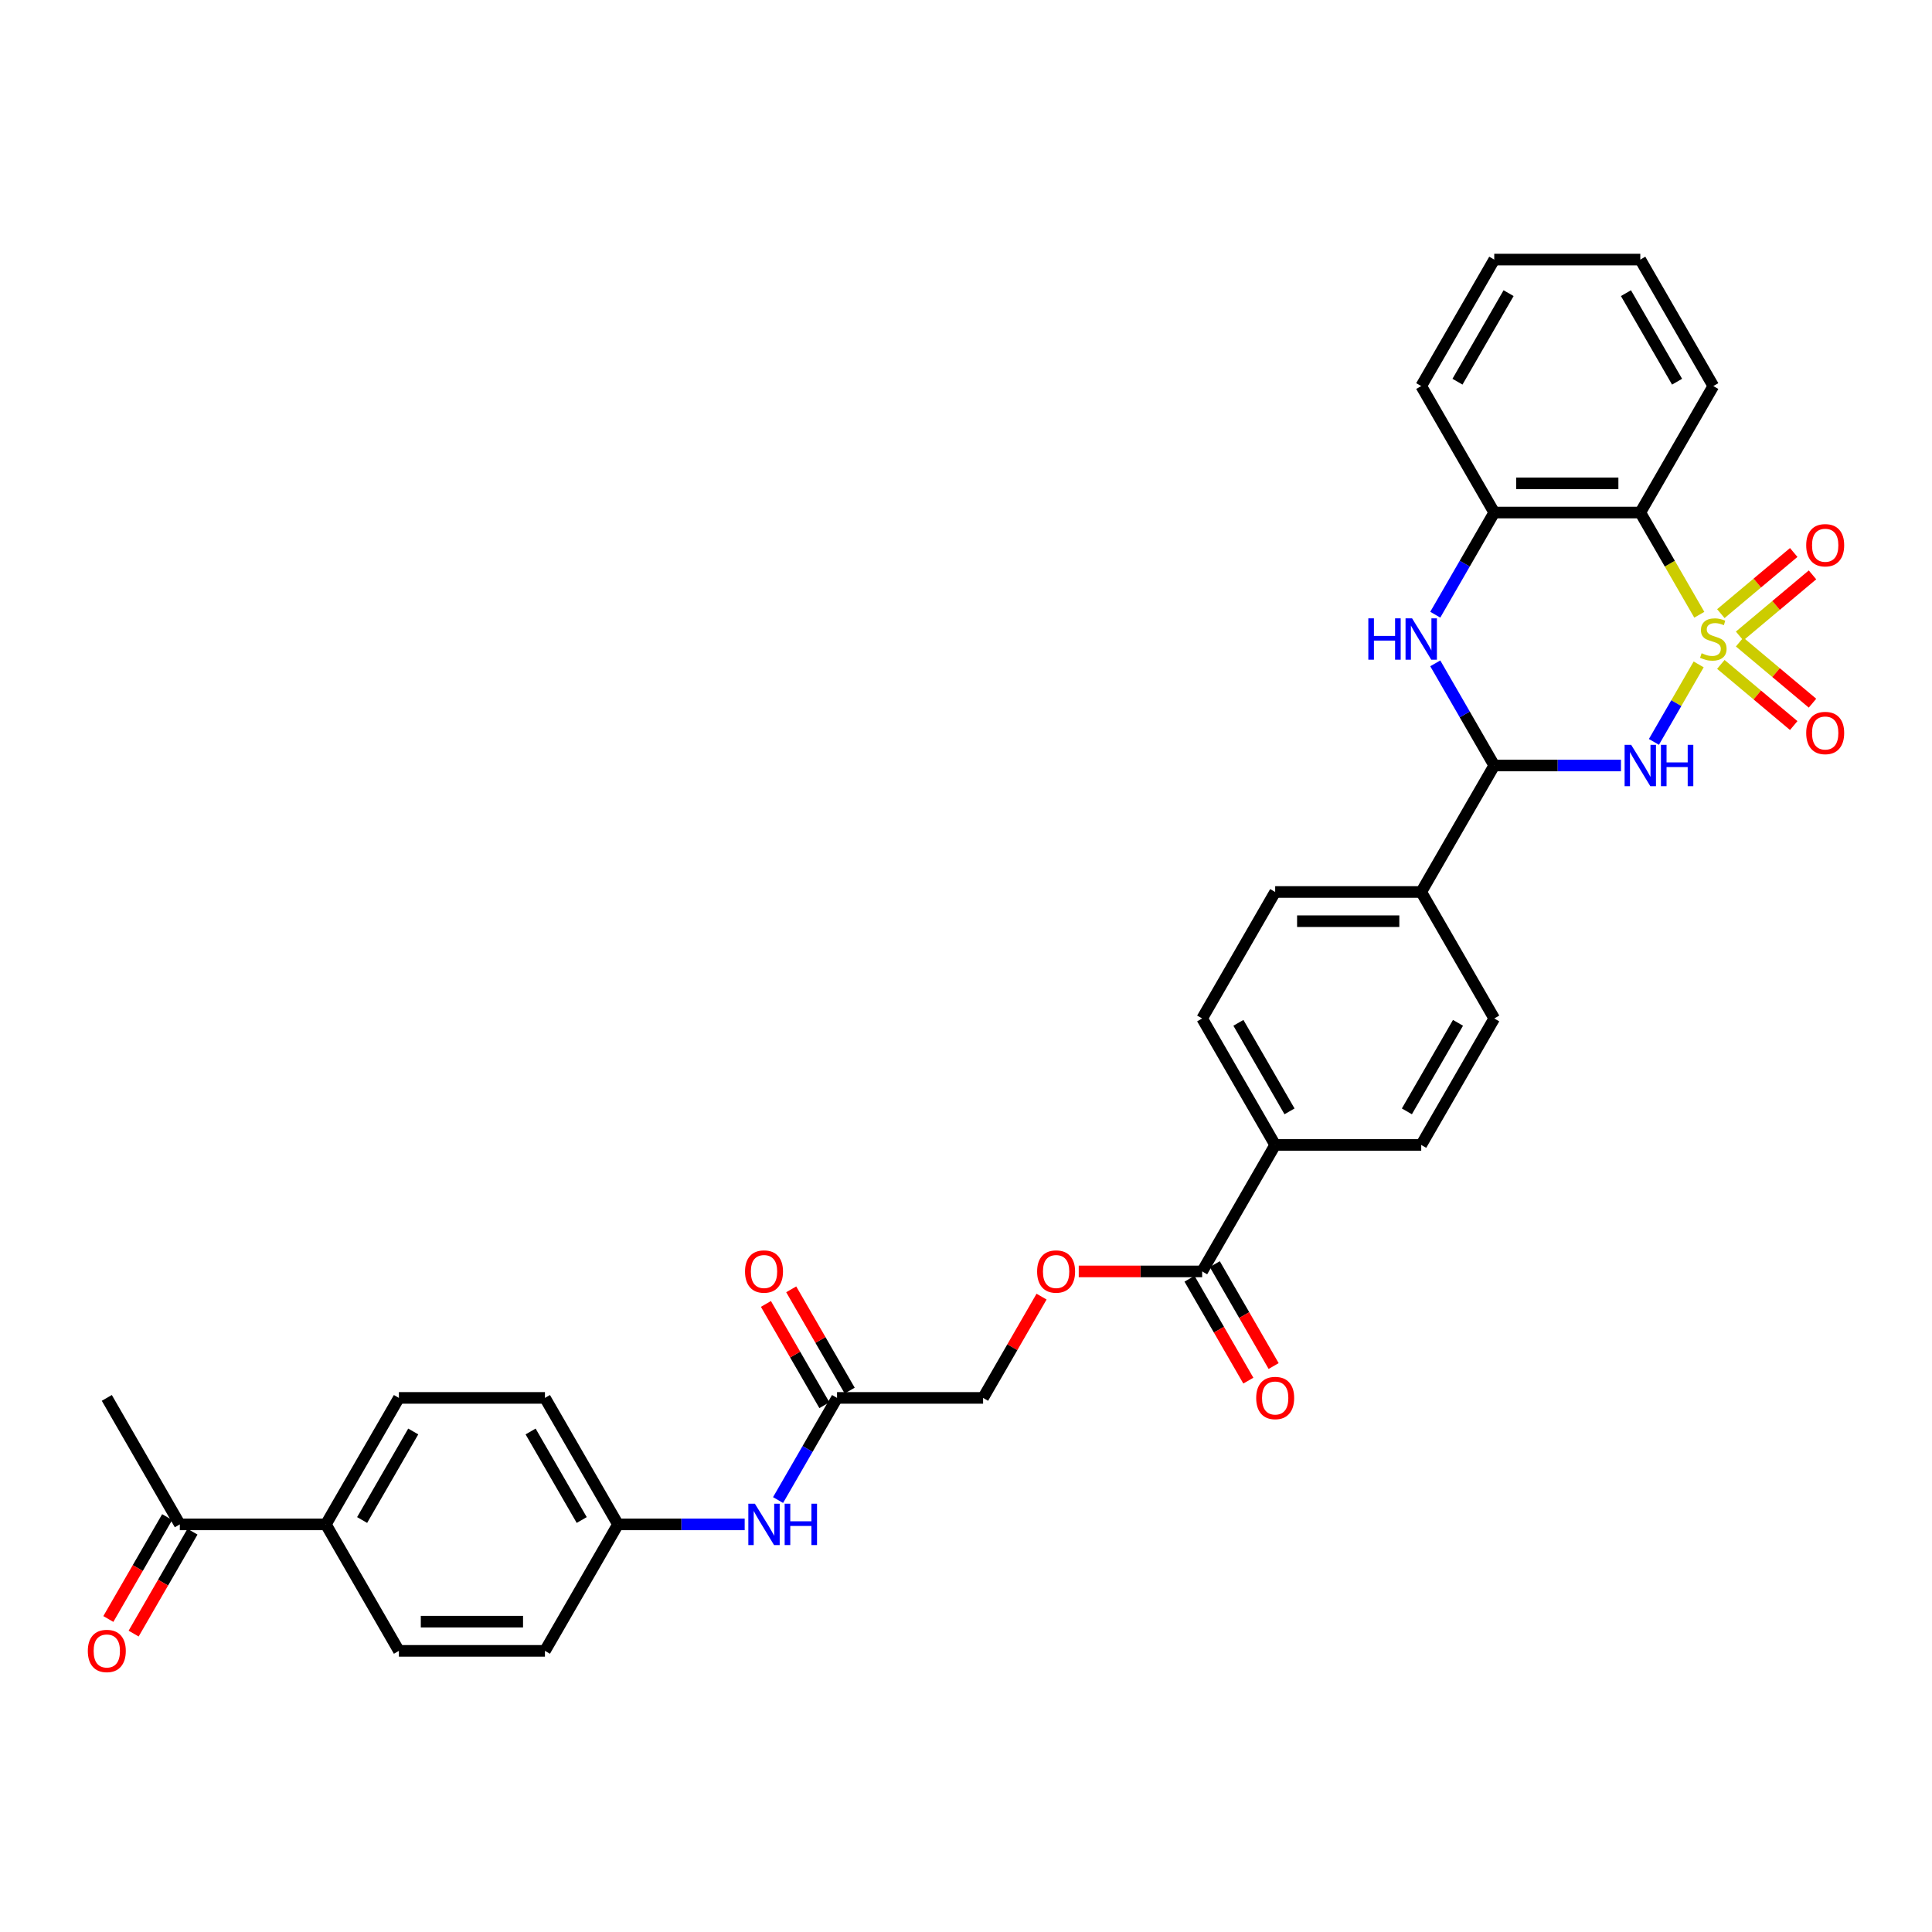 <?xml version='1.0' encoding='iso-8859-1'?>
<svg version='1.1' baseProfile='full'
              xmlns='http://www.w3.org/2000/svg'
                      xmlns:rdkit='http://www.rdkit.org/xml'
                      xmlns:xlink='http://www.w3.org/1999/xlink'
                  xml:space='preserve'
width='1000px' height='1000px' viewBox='0 0 1000 1000'>
<!-- END OF HEADER -->
<rect style='opacity:1.0;fill:#FFFFFF;stroke:none' width='1000' height='1000' x='0' y='0'> </rect>
<path class='bond-0' d='M 879.225,343.895 L 867.645,363.951' style='fill:none;fill-rule:evenodd;stroke:#CCCC00;stroke-width:6px;stroke-linecap:butt;stroke-linejoin:miter;stroke-opacity:1' />
<path class='bond-0' d='M 867.645,363.951 L 856.066,384.008' style='fill:none;fill-rule:evenodd;stroke:#0000FF;stroke-width:6px;stroke-linecap:butt;stroke-linejoin:miter;stroke-opacity:1' />
<path class='bond-1' d='M 879.557,318.193 L 864.285,291.742' style='fill:none;fill-rule:evenodd;stroke:#CCCC00;stroke-width:6px;stroke-linecap:butt;stroke-linejoin:miter;stroke-opacity:1' />
<path class='bond-1' d='M 864.285,291.742 L 849.014,265.291' style='fill:none;fill-rule:evenodd;stroke:#000000;stroke-width:6px;stroke-linecap:butt;stroke-linejoin:miter;stroke-opacity:1' />
<path class='bond-5' d='M 900.423,329.202 L 919.285,313.375' style='fill:none;fill-rule:evenodd;stroke:#CCCC00;stroke-width:6px;stroke-linecap:butt;stroke-linejoin:miter;stroke-opacity:1' />
<path class='bond-5' d='M 919.285,313.375 L 938.146,297.549' style='fill:none;fill-rule:evenodd;stroke:#FF0000;stroke-width:6px;stroke-linecap:butt;stroke-linejoin:miter;stroke-opacity:1' />
<path class='bond-5' d='M 890.705,317.62 L 909.566,301.794' style='fill:none;fill-rule:evenodd;stroke:#CCCC00;stroke-width:6px;stroke-linecap:butt;stroke-linejoin:miter;stroke-opacity:1' />
<path class='bond-5' d='M 909.566,301.794 L 928.428,285.967' style='fill:none;fill-rule:evenodd;stroke:#FF0000;stroke-width:6px;stroke-linecap:butt;stroke-linejoin:miter;stroke-opacity:1' />
<path class='bond-6' d='M 890.705,343.892 L 909.566,359.719' style='fill:none;fill-rule:evenodd;stroke:#CCCC00;stroke-width:6px;stroke-linecap:butt;stroke-linejoin:miter;stroke-opacity:1' />
<path class='bond-6' d='M 909.566,359.719 L 928.428,375.546' style='fill:none;fill-rule:evenodd;stroke:#FF0000;stroke-width:6px;stroke-linecap:butt;stroke-linejoin:miter;stroke-opacity:1' />
<path class='bond-6' d='M 900.423,332.311 L 919.285,348.138' style='fill:none;fill-rule:evenodd;stroke:#CCCC00;stroke-width:6px;stroke-linecap:butt;stroke-linejoin:miter;stroke-opacity:1' />
<path class='bond-6' d='M 919.285,348.138 L 938.146,363.964' style='fill:none;fill-rule:evenodd;stroke:#FF0000;stroke-width:6px;stroke-linecap:butt;stroke-linejoin:miter;stroke-opacity:1' />
<path class='bond-2' d='M 839.005,396.222 L 806.213,396.222' style='fill:none;fill-rule:evenodd;stroke:#0000FF;stroke-width:6px;stroke-linecap:butt;stroke-linejoin:miter;stroke-opacity:1' />
<path class='bond-2' d='M 806.213,396.222 L 773.42,396.222' style='fill:none;fill-rule:evenodd;stroke:#000000;stroke-width:6px;stroke-linecap:butt;stroke-linejoin:miter;stroke-opacity:1' />
<path class='bond-4' d='M 849.014,265.291 L 773.42,265.291' style='fill:none;fill-rule:evenodd;stroke:#000000;stroke-width:6px;stroke-linecap:butt;stroke-linejoin:miter;stroke-opacity:1' />
<path class='bond-4' d='M 837.675,250.172 L 784.759,250.172' style='fill:none;fill-rule:evenodd;stroke:#000000;stroke-width:6px;stroke-linecap:butt;stroke-linejoin:miter;stroke-opacity:1' />
<path class='bond-28' d='M 849.014,265.291 L 886.81,199.825' style='fill:none;fill-rule:evenodd;stroke:#000000;stroke-width:6px;stroke-linecap:butt;stroke-linejoin:miter;stroke-opacity:1' />
<path class='bond-9' d='M 773.42,396.222 L 735.623,461.688' style='fill:none;fill-rule:evenodd;stroke:#000000;stroke-width:6px;stroke-linecap:butt;stroke-linejoin:miter;stroke-opacity:1' />
<path class='bond-33' d='M 773.42,396.222 L 758.157,369.786' style='fill:none;fill-rule:evenodd;stroke:#000000;stroke-width:6px;stroke-linecap:butt;stroke-linejoin:miter;stroke-opacity:1' />
<path class='bond-33' d='M 758.157,369.786 L 742.894,343.35' style='fill:none;fill-rule:evenodd;stroke:#0000FF;stroke-width:6px;stroke-linecap:butt;stroke-linejoin:miter;stroke-opacity:1' />
<path class='bond-3' d='M 742.894,318.163 L 758.157,291.727' style='fill:none;fill-rule:evenodd;stroke:#0000FF;stroke-width:6px;stroke-linecap:butt;stroke-linejoin:miter;stroke-opacity:1' />
<path class='bond-3' d='M 758.157,291.727 L 773.42,265.291' style='fill:none;fill-rule:evenodd;stroke:#000000;stroke-width:6px;stroke-linecap:butt;stroke-linejoin:miter;stroke-opacity:1' />
<path class='bond-29' d='M 773.42,265.291 L 735.623,199.825' style='fill:none;fill-rule:evenodd;stroke:#000000;stroke-width:6px;stroke-linecap:butt;stroke-linejoin:miter;stroke-opacity:1' />
<path class='bond-7' d='M 622.233,658.086 L 660.03,592.62' style='fill:none;fill-rule:evenodd;stroke:#000000;stroke-width:6px;stroke-linecap:butt;stroke-linejoin:miter;stroke-opacity:1' />
<path class='bond-11' d='M 622.233,658.086 L 590.295,658.086' style='fill:none;fill-rule:evenodd;stroke:#000000;stroke-width:6px;stroke-linecap:butt;stroke-linejoin:miter;stroke-opacity:1' />
<path class='bond-11' d='M 590.295,658.086 L 558.357,658.086' style='fill:none;fill-rule:evenodd;stroke:#FF0000;stroke-width:6px;stroke-linecap:butt;stroke-linejoin:miter;stroke-opacity:1' />
<path class='bond-15' d='M 615.686,661.866 L 630.914,688.241' style='fill:none;fill-rule:evenodd;stroke:#000000;stroke-width:6px;stroke-linecap:butt;stroke-linejoin:miter;stroke-opacity:1' />
<path class='bond-15' d='M 630.914,688.241 L 646.142,714.617' style='fill:none;fill-rule:evenodd;stroke:#FF0000;stroke-width:6px;stroke-linecap:butt;stroke-linejoin:miter;stroke-opacity:1' />
<path class='bond-15' d='M 628.78,654.306 L 644.008,680.682' style='fill:none;fill-rule:evenodd;stroke:#000000;stroke-width:6px;stroke-linecap:butt;stroke-linejoin:miter;stroke-opacity:1' />
<path class='bond-15' d='M 644.008,680.682 L 659.235,707.057' style='fill:none;fill-rule:evenodd;stroke:#FF0000;stroke-width:6px;stroke-linecap:butt;stroke-linejoin:miter;stroke-opacity:1' />
<path class='bond-8' d='M 433.249,723.552 L 508.843,723.552' style='fill:none;fill-rule:evenodd;stroke:#000000;stroke-width:6px;stroke-linecap:butt;stroke-linejoin:miter;stroke-opacity:1' />
<path class='bond-12' d='M 433.249,723.552 L 417.986,749.988' style='fill:none;fill-rule:evenodd;stroke:#000000;stroke-width:6px;stroke-linecap:butt;stroke-linejoin:miter;stroke-opacity:1' />
<path class='bond-12' d='M 417.986,749.988 L 402.724,776.424' style='fill:none;fill-rule:evenodd;stroke:#0000FF;stroke-width:6px;stroke-linecap:butt;stroke-linejoin:miter;stroke-opacity:1' />
<path class='bond-16' d='M 439.796,719.772 L 424.664,693.563' style='fill:none;fill-rule:evenodd;stroke:#000000;stroke-width:6px;stroke-linecap:butt;stroke-linejoin:miter;stroke-opacity:1' />
<path class='bond-16' d='M 424.664,693.563 L 409.532,667.354' style='fill:none;fill-rule:evenodd;stroke:#FF0000;stroke-width:6px;stroke-linecap:butt;stroke-linejoin:miter;stroke-opacity:1' />
<path class='bond-16' d='M 426.703,727.332 L 411.571,701.122' style='fill:none;fill-rule:evenodd;stroke:#000000;stroke-width:6px;stroke-linecap:butt;stroke-linejoin:miter;stroke-opacity:1' />
<path class='bond-16' d='M 411.571,701.122 L 396.439,674.913' style='fill:none;fill-rule:evenodd;stroke:#FF0000;stroke-width:6px;stroke-linecap:butt;stroke-linejoin:miter;stroke-opacity:1' />
<path class='bond-18' d='M 735.623,461.688 L 660.03,461.688' style='fill:none;fill-rule:evenodd;stroke:#000000;stroke-width:6px;stroke-linecap:butt;stroke-linejoin:miter;stroke-opacity:1' />
<path class='bond-18' d='M 724.284,476.807 L 671.369,476.807' style='fill:none;fill-rule:evenodd;stroke:#000000;stroke-width:6px;stroke-linecap:butt;stroke-linejoin:miter;stroke-opacity:1' />
<path class='bond-19' d='M 735.623,461.688 L 773.42,527.154' style='fill:none;fill-rule:evenodd;stroke:#000000;stroke-width:6px;stroke-linecap:butt;stroke-linejoin:miter;stroke-opacity:1' />
<path class='bond-10' d='M 660.03,592.62 L 735.623,592.62' style='fill:none;fill-rule:evenodd;stroke:#000000;stroke-width:6px;stroke-linecap:butt;stroke-linejoin:miter;stroke-opacity:1' />
<path class='bond-35' d='M 660.03,592.62 L 622.233,527.154' style='fill:none;fill-rule:evenodd;stroke:#000000;stroke-width:6px;stroke-linecap:butt;stroke-linejoin:miter;stroke-opacity:1' />
<path class='bond-35' d='M 667.453,575.241 L 640.996,529.415' style='fill:none;fill-rule:evenodd;stroke:#000000;stroke-width:6px;stroke-linecap:butt;stroke-linejoin:miter;stroke-opacity:1' />
<path class='bond-24' d='M 539.107,671.133 L 523.975,697.343' style='fill:none;fill-rule:evenodd;stroke:#FF0000;stroke-width:6px;stroke-linecap:butt;stroke-linejoin:miter;stroke-opacity:1' />
<path class='bond-24' d='M 523.975,697.343 L 508.843,723.552' style='fill:none;fill-rule:evenodd;stroke:#000000;stroke-width:6px;stroke-linecap:butt;stroke-linejoin:miter;stroke-opacity:1' />
<path class='bond-25' d='M 385.444,789.018 L 352.651,789.018' style='fill:none;fill-rule:evenodd;stroke:#0000FF;stroke-width:6px;stroke-linecap:butt;stroke-linejoin:miter;stroke-opacity:1' />
<path class='bond-25' d='M 352.651,789.018 L 319.859,789.018' style='fill:none;fill-rule:evenodd;stroke:#000000;stroke-width:6px;stroke-linecap:butt;stroke-linejoin:miter;stroke-opacity:1' />
<path class='bond-13' d='M 93.079,789.018 L 168.672,789.018' style='fill:none;fill-rule:evenodd;stroke:#000000;stroke-width:6px;stroke-linecap:butt;stroke-linejoin:miter;stroke-opacity:1' />
<path class='bond-17' d='M 86.532,785.238 L 71.304,811.614' style='fill:none;fill-rule:evenodd;stroke:#000000;stroke-width:6px;stroke-linecap:butt;stroke-linejoin:miter;stroke-opacity:1' />
<path class='bond-17' d='M 71.304,811.614 L 56.076,837.989' style='fill:none;fill-rule:evenodd;stroke:#FF0000;stroke-width:6px;stroke-linecap:butt;stroke-linejoin:miter;stroke-opacity:1' />
<path class='bond-17' d='M 99.625,792.797 L 84.397,819.173' style='fill:none;fill-rule:evenodd;stroke:#000000;stroke-width:6px;stroke-linecap:butt;stroke-linejoin:miter;stroke-opacity:1' />
<path class='bond-17' d='M 84.397,819.173 L 69.169,845.548' style='fill:none;fill-rule:evenodd;stroke:#FF0000;stroke-width:6px;stroke-linecap:butt;stroke-linejoin:miter;stroke-opacity:1' />
<path class='bond-30' d='M 93.079,789.018 L 55.282,723.552' style='fill:none;fill-rule:evenodd;stroke:#000000;stroke-width:6px;stroke-linecap:butt;stroke-linejoin:miter;stroke-opacity:1' />
<path class='bond-14' d='M 168.672,789.018 L 206.469,723.552' style='fill:none;fill-rule:evenodd;stroke:#000000;stroke-width:6px;stroke-linecap:butt;stroke-linejoin:miter;stroke-opacity:1' />
<path class='bond-14' d='M 187.435,786.757 L 213.892,740.931' style='fill:none;fill-rule:evenodd;stroke:#000000;stroke-width:6px;stroke-linecap:butt;stroke-linejoin:miter;stroke-opacity:1' />
<path class='bond-36' d='M 168.672,789.018 L 206.469,854.484' style='fill:none;fill-rule:evenodd;stroke:#000000;stroke-width:6px;stroke-linecap:butt;stroke-linejoin:miter;stroke-opacity:1' />
<path class='bond-21' d='M 660.03,461.688 L 622.233,527.154' style='fill:none;fill-rule:evenodd;stroke:#000000;stroke-width:6px;stroke-linecap:butt;stroke-linejoin:miter;stroke-opacity:1' />
<path class='bond-20' d='M 773.42,527.154 L 735.623,592.62' style='fill:none;fill-rule:evenodd;stroke:#000000;stroke-width:6px;stroke-linecap:butt;stroke-linejoin:miter;stroke-opacity:1' />
<path class='bond-20' d='M 754.657,529.415 L 728.2,575.241' style='fill:none;fill-rule:evenodd;stroke:#000000;stroke-width:6px;stroke-linecap:butt;stroke-linejoin:miter;stroke-opacity:1' />
<path class='bond-22' d='M 206.469,854.484 L 282.062,854.484' style='fill:none;fill-rule:evenodd;stroke:#000000;stroke-width:6px;stroke-linecap:butt;stroke-linejoin:miter;stroke-opacity:1' />
<path class='bond-22' d='M 217.808,839.365 L 270.723,839.365' style='fill:none;fill-rule:evenodd;stroke:#000000;stroke-width:6px;stroke-linecap:butt;stroke-linejoin:miter;stroke-opacity:1' />
<path class='bond-23' d='M 206.469,723.552 L 282.062,723.552' style='fill:none;fill-rule:evenodd;stroke:#000000;stroke-width:6px;stroke-linecap:butt;stroke-linejoin:miter;stroke-opacity:1' />
<path class='bond-26' d='M 319.859,789.018 L 282.062,854.484' style='fill:none;fill-rule:evenodd;stroke:#000000;stroke-width:6px;stroke-linecap:butt;stroke-linejoin:miter;stroke-opacity:1' />
<path class='bond-27' d='M 319.859,789.018 L 282.062,723.552' style='fill:none;fill-rule:evenodd;stroke:#000000;stroke-width:6px;stroke-linecap:butt;stroke-linejoin:miter;stroke-opacity:1' />
<path class='bond-27' d='M 301.096,786.757 L 274.639,740.931' style='fill:none;fill-rule:evenodd;stroke:#000000;stroke-width:6px;stroke-linecap:butt;stroke-linejoin:miter;stroke-opacity:1' />
<path class='bond-31' d='M 886.81,199.825 L 849.014,134.359' style='fill:none;fill-rule:evenodd;stroke:#000000;stroke-width:6px;stroke-linecap:butt;stroke-linejoin:miter;stroke-opacity:1' />
<path class='bond-31' d='M 868.048,197.564 L 841.59,151.738' style='fill:none;fill-rule:evenodd;stroke:#000000;stroke-width:6px;stroke-linecap:butt;stroke-linejoin:miter;stroke-opacity:1' />
<path class='bond-34' d='M 735.623,199.825 L 773.42,134.359' style='fill:none;fill-rule:evenodd;stroke:#000000;stroke-width:6px;stroke-linecap:butt;stroke-linejoin:miter;stroke-opacity:1' />
<path class='bond-34' d='M 754.386,197.564 L 780.844,151.738' style='fill:none;fill-rule:evenodd;stroke:#000000;stroke-width:6px;stroke-linecap:butt;stroke-linejoin:miter;stroke-opacity:1' />
<path class='bond-32' d='M 849.014,134.359 L 773.42,134.359' style='fill:none;fill-rule:evenodd;stroke:#000000;stroke-width:6px;stroke-linecap:butt;stroke-linejoin:miter;stroke-opacity:1' />
<path  class='atom-0' d='M 880.763 338.104
Q 881.005 338.195, 882.003 338.618
Q 883 339.041, 884.089 339.314
Q 885.208 339.556, 886.296 339.556
Q 888.322 339.556, 889.501 338.588
Q 890.681 337.59, 890.681 335.867
Q 890.681 334.687, 890.076 333.962
Q 889.501 333.236, 888.594 332.843
Q 887.687 332.45, 886.175 331.996
Q 884.27 331.422, 883.121 330.877
Q 882.003 330.333, 881.186 329.184
Q 880.4 328.035, 880.4 326.1
Q 880.4 323.409, 882.214 321.746
Q 884.059 320.083, 887.687 320.083
Q 890.167 320.083, 892.979 321.262
L 892.283 323.59
Q 889.713 322.532, 887.778 322.532
Q 885.692 322.532, 884.543 323.409
Q 883.393 324.255, 883.424 325.737
Q 883.424 326.886, 883.998 327.582
Q 884.603 328.277, 885.45 328.67
Q 886.327 329.063, 887.778 329.517
Q 889.713 330.121, 890.862 330.726
Q 892.011 331.331, 892.828 332.571
Q 893.674 333.78, 893.674 335.867
Q 893.674 338.83, 891.679 340.432
Q 889.713 342.005, 886.417 342.005
Q 884.512 342.005, 883.061 341.581
Q 881.64 341.188, 879.946 340.493
L 880.763 338.104
' fill='#CCCC00'/>
<path  class='atom-1' d='M 844.281 385.518
L 851.296 396.857
Q 851.992 397.976, 853.111 400.002
Q 854.23 402.028, 854.29 402.149
L 854.29 385.518
L 857.132 385.518
L 857.132 406.926
L 854.199 406.926
L 846.67 394.529
Q 845.793 393.078, 844.856 391.415
Q 843.949 389.752, 843.677 389.238
L 843.677 406.926
L 840.895 406.926
L 840.895 385.518
L 844.281 385.518
' fill='#0000FF'/>
<path  class='atom-1' d='M 859.702 385.518
L 862.605 385.518
L 862.605 394.62
L 873.551 394.62
L 873.551 385.518
L 876.454 385.518
L 876.454 406.926
L 873.551 406.926
L 873.551 397.039
L 862.605 397.039
L 862.605 406.926
L 859.702 406.926
L 859.702 385.518
' fill='#0000FF'/>
<path  class='atom-4' d='M 708.243 320.052
L 711.146 320.052
L 711.146 329.154
L 722.092 329.154
L 722.092 320.052
L 724.995 320.052
L 724.995 341.46
L 722.092 341.46
L 722.092 331.573
L 711.146 331.573
L 711.146 341.46
L 708.243 341.46
L 708.243 320.052
' fill='#0000FF'/>
<path  class='atom-4' d='M 730.891 320.052
L 737.906 331.391
Q 738.602 332.51, 739.72 334.536
Q 740.839 336.562, 740.9 336.683
L 740.9 320.052
L 743.742 320.052
L 743.742 341.46
L 740.809 341.46
L 733.28 329.063
Q 732.403 327.612, 731.466 325.949
Q 730.559 324.286, 730.286 323.772
L 730.286 341.46
L 727.505 341.46
L 727.505 320.052
L 730.891 320.052
' fill='#0000FF'/>
<path  class='atom-6' d='M 934.891 282.226
Q 934.891 277.086, 937.431 274.213
Q 939.971 271.341, 944.718 271.341
Q 949.466 271.341, 952.006 274.213
Q 954.545 277.086, 954.545 282.226
Q 954.545 287.427, 951.975 290.39
Q 949.405 293.323, 944.718 293.323
Q 940.001 293.323, 937.431 290.39
Q 934.891 287.457, 934.891 282.226
M 944.718 290.904
Q 947.984 290.904, 949.738 288.727
Q 951.522 286.52, 951.522 282.226
Q 951.522 278.023, 949.738 275.907
Q 947.984 273.76, 944.718 273.76
Q 941.453 273.76, 939.669 275.876
Q 937.915 277.993, 937.915 282.226
Q 937.915 286.55, 939.669 288.727
Q 941.453 290.904, 944.718 290.904
' fill='#FF0000'/>
<path  class='atom-7' d='M 934.891 379.407
Q 934.891 374.267, 937.431 371.395
Q 939.971 368.522, 944.718 368.522
Q 949.466 368.522, 952.006 371.395
Q 954.545 374.267, 954.545 379.407
Q 954.545 384.608, 951.975 387.572
Q 949.405 390.505, 944.718 390.505
Q 940.001 390.505, 937.431 387.572
Q 934.891 384.639, 934.891 379.407
M 944.718 388.086
Q 947.984 388.086, 949.738 385.909
Q 951.522 383.701, 951.522 379.407
Q 951.522 375.204, 949.738 373.088
Q 947.984 370.941, 944.718 370.941
Q 941.453 370.941, 939.669 373.058
Q 937.915 375.174, 937.915 379.407
Q 937.915 383.731, 939.669 385.909
Q 941.453 388.086, 944.718 388.086
' fill='#FF0000'/>
<path  class='atom-12' d='M 536.812 658.146
Q 536.812 653.006, 539.352 650.134
Q 541.892 647.261, 546.64 647.261
Q 551.387 647.261, 553.927 650.134
Q 556.467 653.006, 556.467 658.146
Q 556.467 663.347, 553.896 666.311
Q 551.326 669.244, 546.64 669.244
Q 541.922 669.244, 539.352 666.311
Q 536.812 663.377, 536.812 658.146
M 546.64 666.825
Q 549.905 666.825, 551.659 664.647
Q 553.443 662.44, 553.443 658.146
Q 553.443 653.943, 551.659 651.827
Q 549.905 649.68, 546.64 649.68
Q 543.374 649.68, 541.59 651.797
Q 539.836 653.913, 539.836 658.146
Q 539.836 662.47, 541.59 664.647
Q 543.374 666.825, 546.64 666.825
' fill='#FF0000'/>
<path  class='atom-13' d='M 390.72 778.314
L 397.735 789.653
Q 398.431 790.772, 399.55 792.797
Q 400.668 794.823, 400.729 794.944
L 400.729 778.314
L 403.571 778.314
L 403.571 799.722
L 400.638 799.722
L 393.109 787.324
Q 392.232 785.873, 391.295 784.21
Q 390.388 782.547, 390.116 782.033
L 390.116 799.722
L 387.334 799.722
L 387.334 778.314
L 390.72 778.314
' fill='#0000FF'/>
<path  class='atom-13' d='M 406.141 778.314
L 409.044 778.314
L 409.044 787.415
L 419.99 787.415
L 419.99 778.314
L 422.893 778.314
L 422.893 799.722
L 419.99 799.722
L 419.99 789.834
L 409.044 789.834
L 409.044 799.722
L 406.141 799.722
L 406.141 778.314
' fill='#0000FF'/>
<path  class='atom-16' d='M 650.203 723.612
Q 650.203 718.472, 652.743 715.599
Q 655.283 712.727, 660.03 712.727
Q 664.777 712.727, 667.317 715.599
Q 669.857 718.472, 669.857 723.612
Q 669.857 728.813, 667.287 731.776
Q 664.717 734.709, 660.03 734.709
Q 655.313 734.709, 652.743 731.776
Q 650.203 728.843, 650.203 723.612
M 660.03 732.29
Q 663.295 732.29, 665.049 730.113
Q 666.833 727.906, 666.833 723.612
Q 666.833 719.409, 665.049 717.293
Q 663.295 715.146, 660.03 715.146
Q 656.764 715.146, 654.98 717.262
Q 653.226 719.379, 653.226 723.612
Q 653.226 727.936, 654.98 730.113
Q 656.764 732.29, 660.03 732.29
' fill='#FF0000'/>
<path  class='atom-17' d='M 385.625 658.146
Q 385.625 653.006, 388.165 650.134
Q 390.705 647.261, 395.452 647.261
Q 400.2 647.261, 402.74 650.134
Q 405.28 653.006, 405.28 658.146
Q 405.28 663.347, 402.709 666.311
Q 400.139 669.244, 395.452 669.244
Q 390.735 669.244, 388.165 666.311
Q 385.625 663.377, 385.625 658.146
M 395.452 666.825
Q 398.718 666.825, 400.472 664.647
Q 402.256 662.44, 402.256 658.146
Q 402.256 653.943, 400.472 651.827
Q 398.718 649.68, 395.452 649.68
Q 392.187 649.68, 390.403 651.797
Q 388.649 653.913, 388.649 658.146
Q 388.649 662.47, 390.403 664.647
Q 392.187 666.825, 395.452 666.825
' fill='#FF0000'/>
<path  class='atom-18' d='M 45.455 854.544
Q 45.455 849.404, 47.995 846.531
Q 50.534 843.659, 55.282 843.659
Q 60.029 843.659, 62.569 846.531
Q 65.109 849.404, 65.109 854.544
Q 65.109 859.745, 62.539 862.708
Q 59.968 865.641, 55.282 865.641
Q 50.565 865.641, 47.995 862.708
Q 45.455 859.775, 45.455 854.544
M 55.282 863.222
Q 58.547 863.222, 60.301 861.045
Q 62.085 858.838, 62.085 854.544
Q 62.085 850.341, 60.301 848.225
Q 58.547 846.078, 55.282 846.078
Q 52.016 846.078, 50.232 848.194
Q 48.478 850.311, 48.478 854.544
Q 48.478 858.868, 50.232 861.045
Q 52.016 863.222, 55.282 863.222
' fill='#FF0000'/>
</svg>
